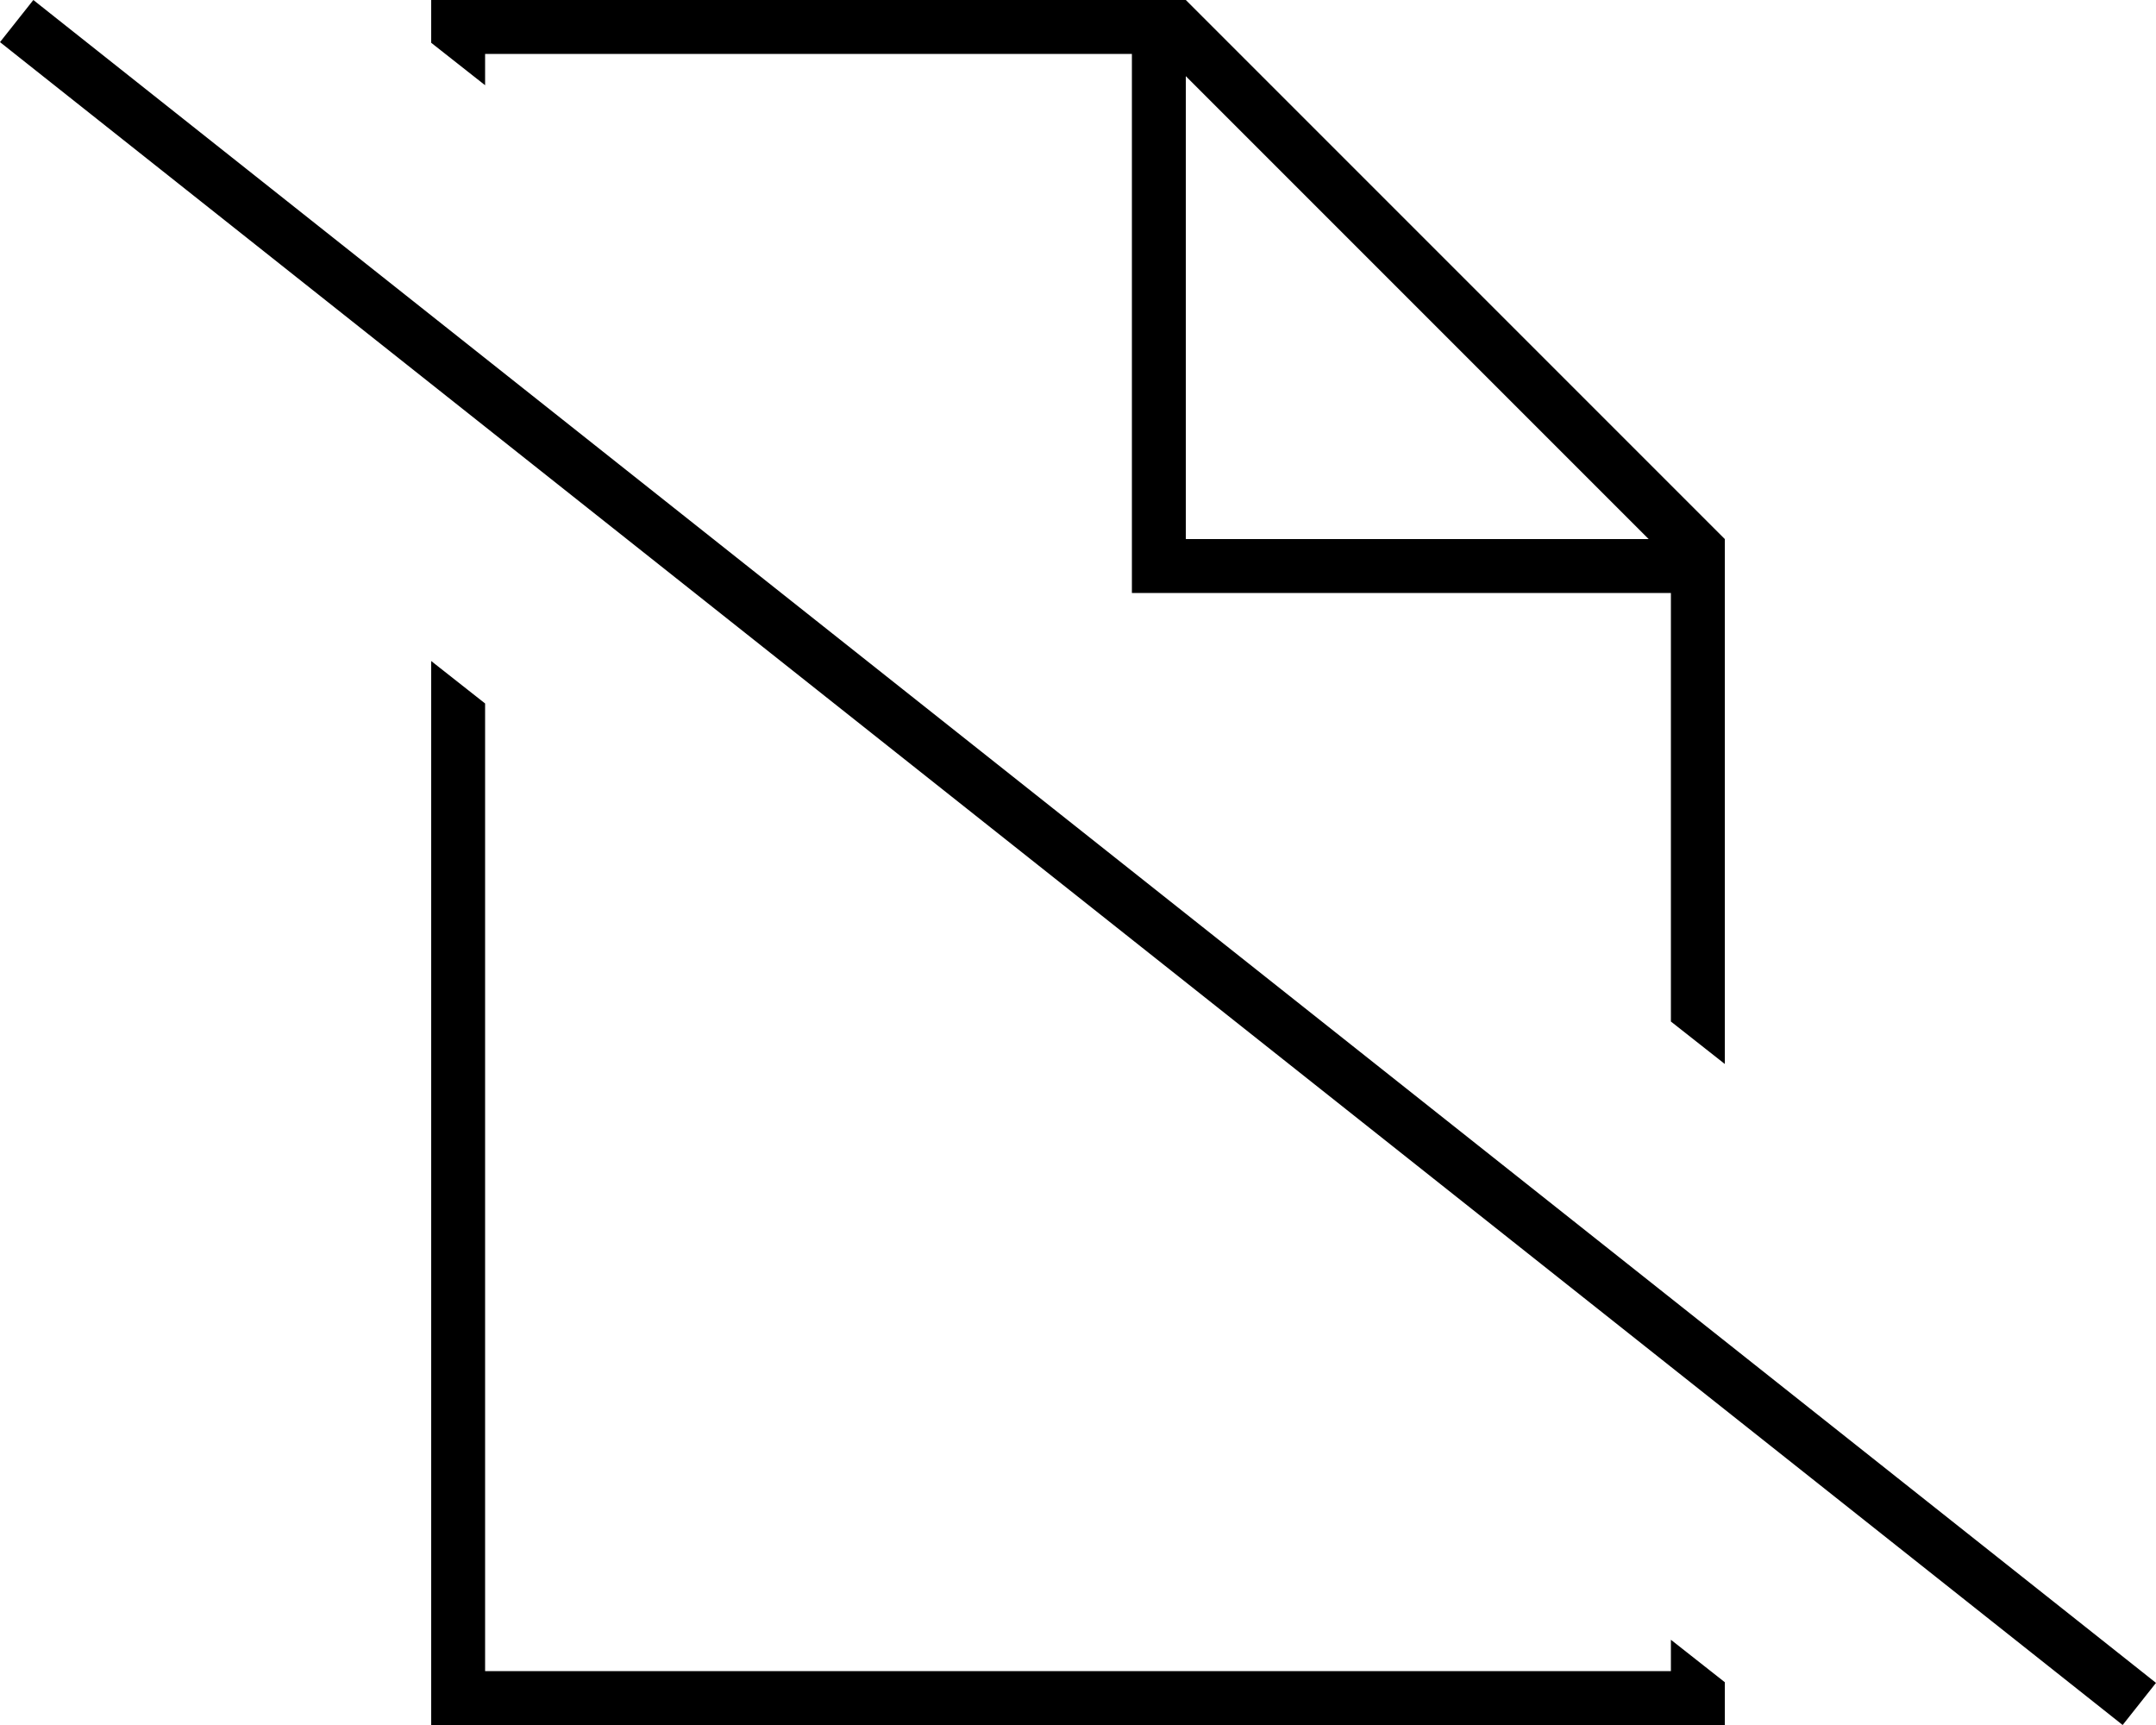 <svg xmlns="http://www.w3.org/2000/svg" viewBox="0 0 640 512"><!--! Font Awesome Pro 6.7.2 by @fontawesome - https://fontawesome.com License - https://fontawesome.com/license (Commercial License) Copyright 2024 Fonticons, Inc. --><path d="M512 160L352 0 144 0 128 0l0 12.7 16 12.6 0-9.3 192 0 0 152 0 8 8 0 152 0 0 127.2 16 12.6L512 160zM144 496l0-287.2-16-12.6L128 496l0 16 16 0 352 0 16 0 0-12.7-16-12.6 0 9.3-352 0zM489.4 160L352 160l0-137.4L489.4 160zM16.2 5L9.9 0 0 12.5l6.3 5L623.8 507l6.3 5 9.9-12.5-6.3-5L16.2 5z"/></svg>